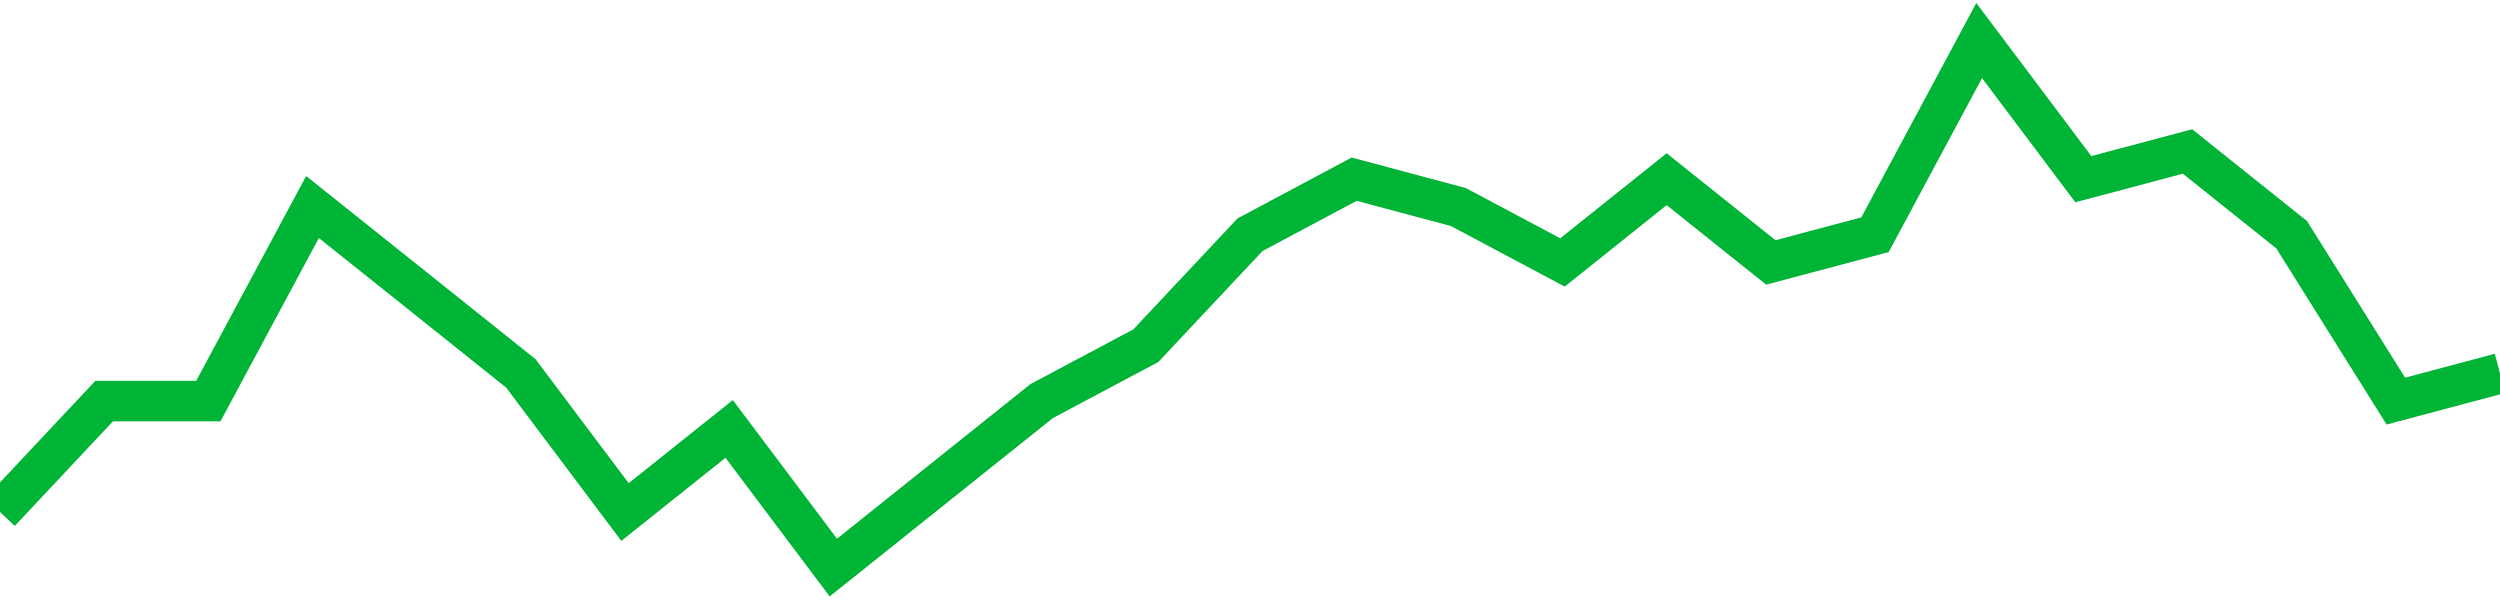 <!-- Generated with https://github.com/jxxe/sparkline/ --><svg viewBox="0 0 185 45" class="sparkline" xmlns="http://www.w3.org/2000/svg"><path class="sparkline--fill" d="M 0 37.89 L 0 37.89 L 7.708 29.68 L 15.417 29.68 L 23.125 15.32 L 30.833 21.47 L 38.542 27.63 L 46.25 37.89 L 53.958 31.74 L 61.667 42 L 69.375 35.84 L 77.083 29.68 L 84.792 25.58 L 92.5 17.37 L 100.208 13.26 L 107.917 15.32 L 115.625 19.42 L 123.333 13.26 L 131.042 19.42 L 138.75 17.37 L 146.458 3 L 154.167 13.26 L 161.875 11.21 L 169.583 17.37 L 177.292 29.68 L 185 27.63 V 45 L 0 45 Z" stroke="none" fill="none" ></path><path class="sparkline--line" d="M 0 37.89 L 0 37.89 L 7.708 29.68 L 15.417 29.68 L 23.125 15.32 L 30.833 21.47 L 38.542 27.63 L 46.25 37.89 L 53.958 31.74 L 61.667 42 L 69.375 35.84 L 77.083 29.68 L 84.792 25.58 L 92.5 17.37 L 100.208 13.26 L 107.917 15.32 L 115.625 19.42 L 123.333 13.26 L 131.042 19.42 L 138.75 17.37 L 146.458 3 L 154.167 13.26 L 161.875 11.21 L 169.583 17.37 L 177.292 29.68 L 185 27.63" fill="none" stroke-width="3" stroke="#00B436" ></path></svg>